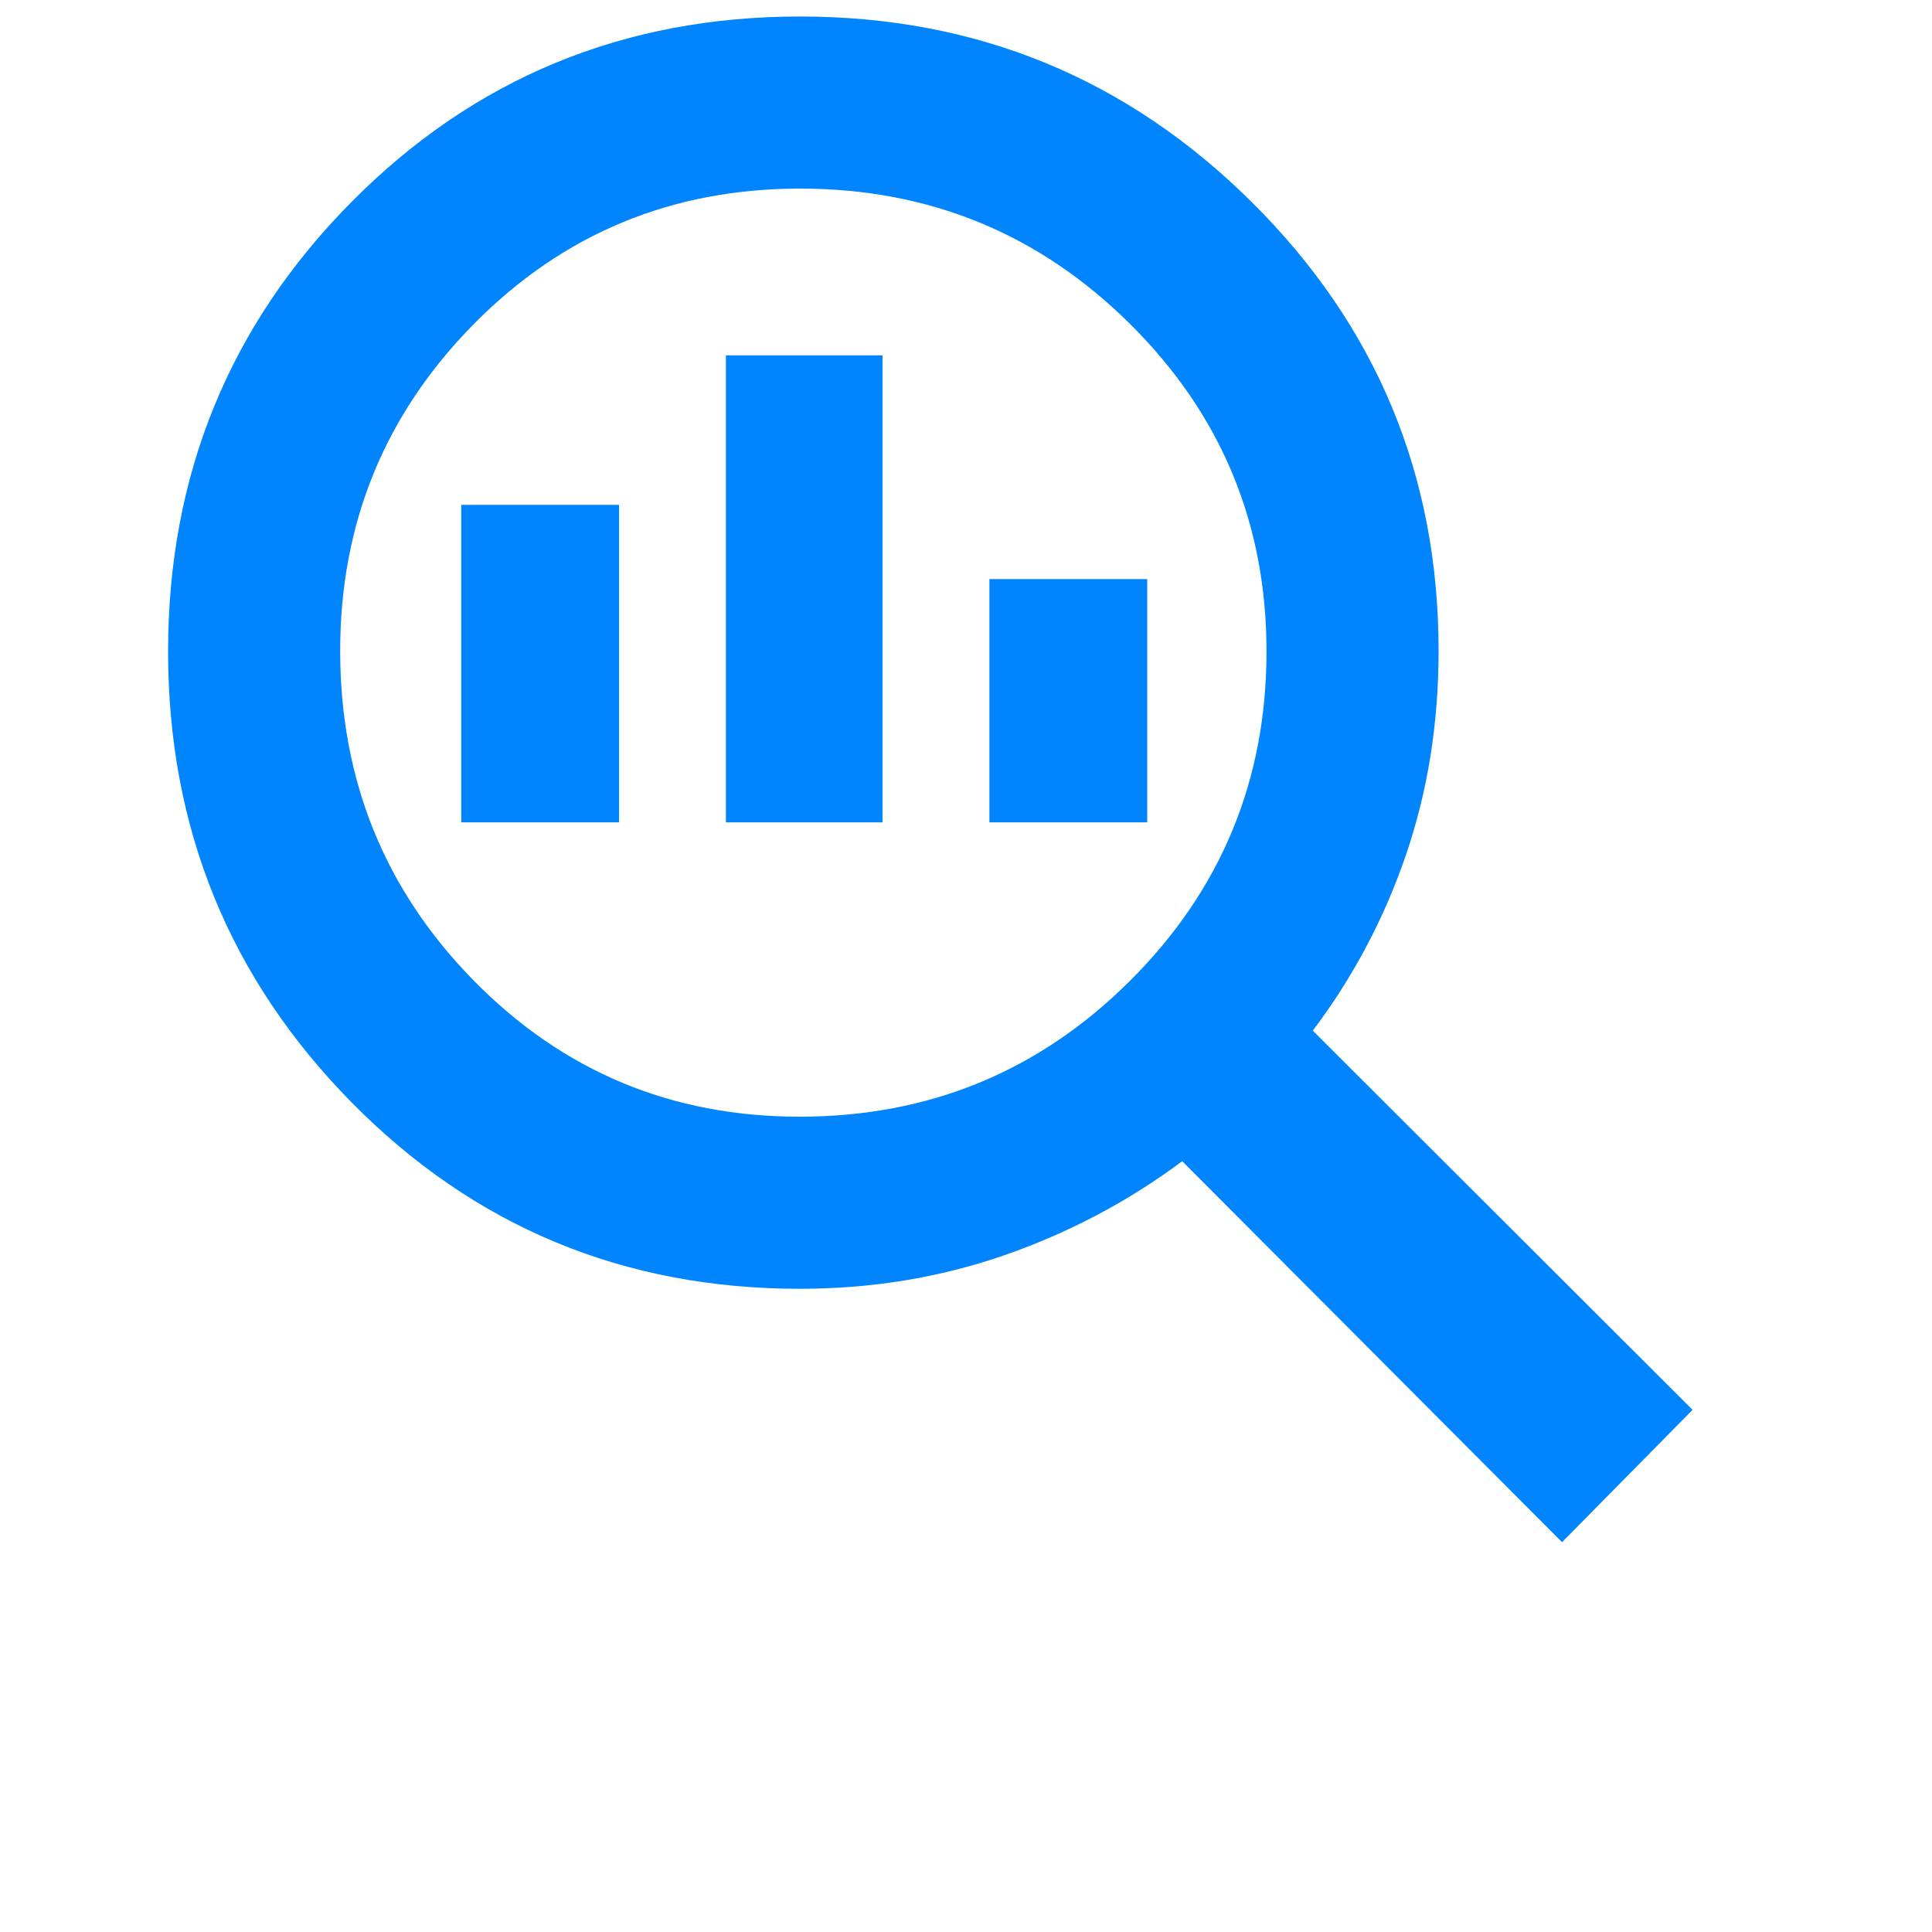 <svg width="26" height="26" viewBox="0 0 26 26" fill="none" xmlns="http://www.w3.org/2000/svg">
<mask id="mask0_6052_7149" style="mask-type:alpha" maskUnits="userSpaceOnUse" x="0" y="-1" width="28" height="27">
<rect y="-1" width="28" height="26.963" fill="#D9D9D9"/>
</mask>
<g mask="url(#mask0_6052_7149)">
<path d="M10.76 15.028C12.503 15.028 13.986 14.418 15.209 13.197C16.433 11.977 17.044 10.5 17.044 8.767C17.044 7.043 16.432 5.574 15.207 4.359C13.983 3.145 12.503 2.538 10.768 2.538C9.039 2.538 7.576 3.146 6.376 4.361C5.177 5.577 4.578 7.043 4.578 8.759C4.578 10.497 5.177 11.977 6.376 13.197C7.576 14.418 9.037 15.028 10.76 15.028ZM9.769 11.067V4.782H11.877V11.067H9.769ZM6.207 11.067V6.794H8.331V11.067H6.207ZM13.315 11.067V7.793H15.439V11.067H13.315ZM21.021 20.754L15.91 15.627C15.181 16.17 14.382 16.592 13.514 16.893C12.646 17.194 11.729 17.344 10.763 17.344C8.391 17.344 6.381 16.508 4.733 14.837C3.086 13.165 2.262 11.143 2.262 8.768C2.262 6.394 3.086 4.376 4.734 2.714C6.381 1.053 8.393 0.222 10.767 0.222C13.142 0.222 15.167 1.054 16.844 2.718C18.521 4.382 19.36 6.395 19.36 8.759C19.36 9.732 19.214 10.647 18.921 11.504C18.628 12.361 18.21 13.15 17.667 13.87L22.778 18.973L21.021 20.754Z" fill="#0085FF"/>
</g>
</svg>
